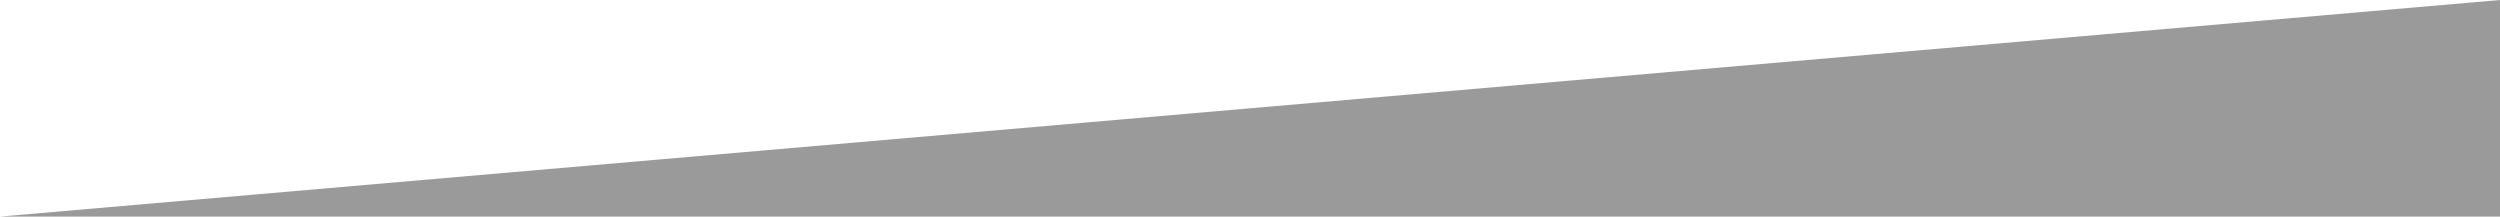 <?xml version="1.0" encoding="UTF-8" standalone="no"?>
<!-- Created with Inkscape (http://www.inkscape.org/) -->

<svg
   width="99.219mm"
   height="8.596mm"
   viewBox="0 0 99.219 8.596"
   version="1.1"
   id="svg5"
   inkscape:version="1.2.2 (732a01da63, 2022-12-09)"
   sodipodi:docname="upper_decoration.svg"
   xmlns:inkscape="http://www.inkscape.org/namespaces/inkscape"
   xmlns:sodipodi="http://sodipodi.sourceforge.net/DTD/sodipodi-0.dtd"
   xmlns="http://www.w3.org/2000/svg"
   xmlns:svg="http://www.w3.org/2000/svg">
  <sodipodi:namedview
     id="namedview7"
     pagecolor="#ffffff"
     bordercolor="#666666"
     borderopacity="1.0"
     inkscape:showpageshadow="2"
     inkscape:pageopacity="0.0"
     inkscape:pagecheckerboard="0"
     inkscape:deskcolor="#d1d1d1"
     inkscape:document-units="mm"
     showgrid="false"
     inkscape:zoom="1.6819304"
     inkscape:cx="176.58281"
     inkscape:cy="10.701989"
     inkscape:window-width="1920"
     inkscape:window-height="1009"
     inkscape:window-x="1072"
     inkscape:window-y="-8"
     inkscape:window-maximized="1"
     inkscape:current-layer="layer1" />
  <defs
     id="defs2" />
  <g
     inkscape:label="Calque 1"
     inkscape:groupmode="layer"
     id="layer1"
     transform="translate(-78.025,-66.385)">
    <path
       id="rect288"
       style="fill:#9a9a9a;fill-opacity:1;stroke-width:0.08;paint-order:stroke fill markers"
       d="M 177.244,66.385 78.025,74.981 H 177.244 Z"
       sodipodi:nodetypes="cccc" />
  </g>
</svg>
